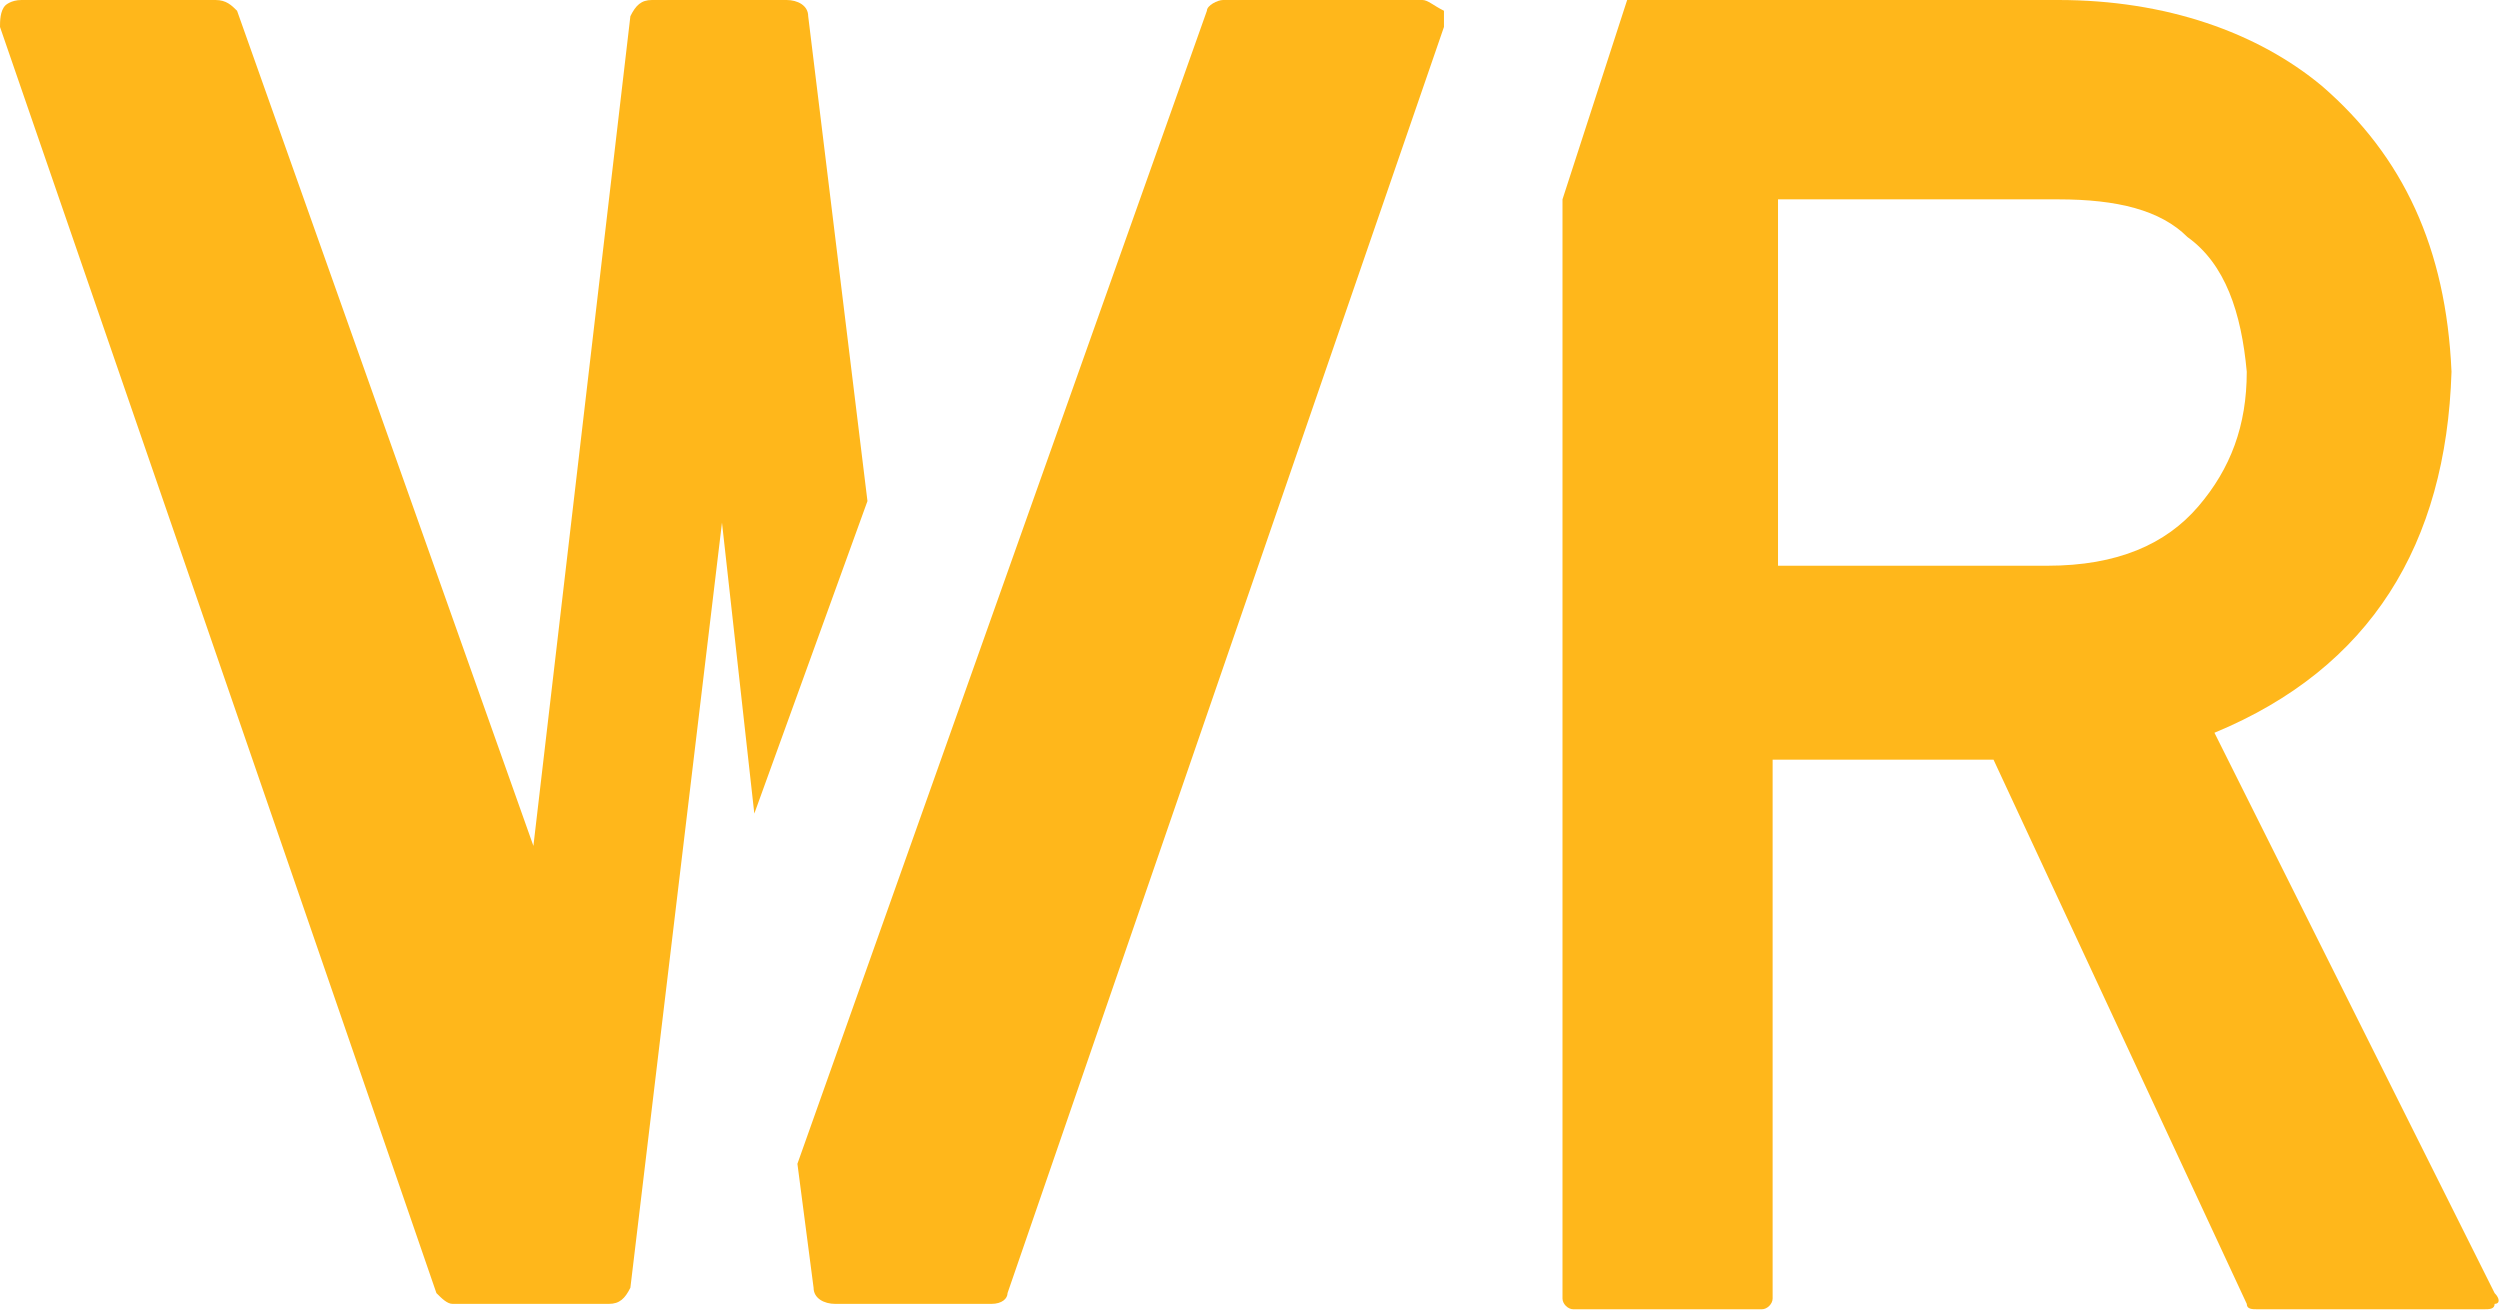 <?xml version="1.0" encoding="utf-8"?>
<!-- Generator: Adobe Illustrator 24.0.2, SVG Export Plug-In . SVG Version: 6.00 Build 0)  -->
<svg version="1.1" id="Layer_1" xmlns="http://www.w3.org/2000/svg" xmlns:xlink="http://www.w3.org/1999/xlink" x="0px" y="0px"
	 viewBox="0 0 46.4 24.4" style="enable-background:new 0 0 46.4 24.4;" xml:space="preserve">
<style type="text/css">
	.st0{fill:#FFB71B;}
</style>
<g>
	<g>
		<path class="st0" d="M15.1,23.9c0,0.2,0.2,0.3,0.4,0.3h2.9c0.2,0,0.3-0.1,0.3-0.2l8.1-23.5c0-0.1,0-0.2,0-0.3
			C26.6,0.1,26.5,0,26.4,0h-3.7c-0.1,0-0.3,0.1-0.3,0.2l-7.6,21.4L15.1,23.9z"/>
		<path class="st0" d="M8.1,24c0.1,0.1,0.2,0.2,0.3,0.2h2.9c0.2,0,0.3-0.1,0.4-0.3l1.7-14.2l0.6,5.4l2.1-5.8l-1.1-9
			C15,0.1,14.8,0,14.6,0h-2.5c-0.2,0-0.3,0.1-0.4,0.3L9.9,15.7L4.4,0.2C4.3,0.1,4.2,0,4,0H0.4C0.2,0,0.1,0.1,0.1,0.1
			C0,0.2,0,0.4,0,0.5L8.1,24z"/>
		<path class="st0" d="M46.3,24l-5.2-10.4c2.9-1.2,4.3-3.5,4.4-6.7c-0.1-2.3-0.9-4-2.4-5.3C41.9,0.6,40.2,0,38.2,0h-5.4h0h-2.6
			L29,3.7v3.4v17c0,0.1,0.1,0.2,0.2,0.2h3.5c0.1,0,0.2-0.1,0.2-0.2V24c0,0,0-0.1,0-0.1v-9.8H37l4.7,10.1c0,0.1,0.1,0.1,0.2,0.1h4.2
			c0.1,0,0.2,0,0.2-0.1C46.4,24.2,46.4,24.1,46.3,24z M38,10.5h-5V3.7h5.2c1.1,0,1.9,0.2,2.4,0.7c0.7,0.5,1,1.4,1.1,2.5
			c0,1-0.3,1.8-0.9,2.5C40.2,10.1,39.3,10.5,38,10.5z"/>
	</g>
</g>
</svg>
